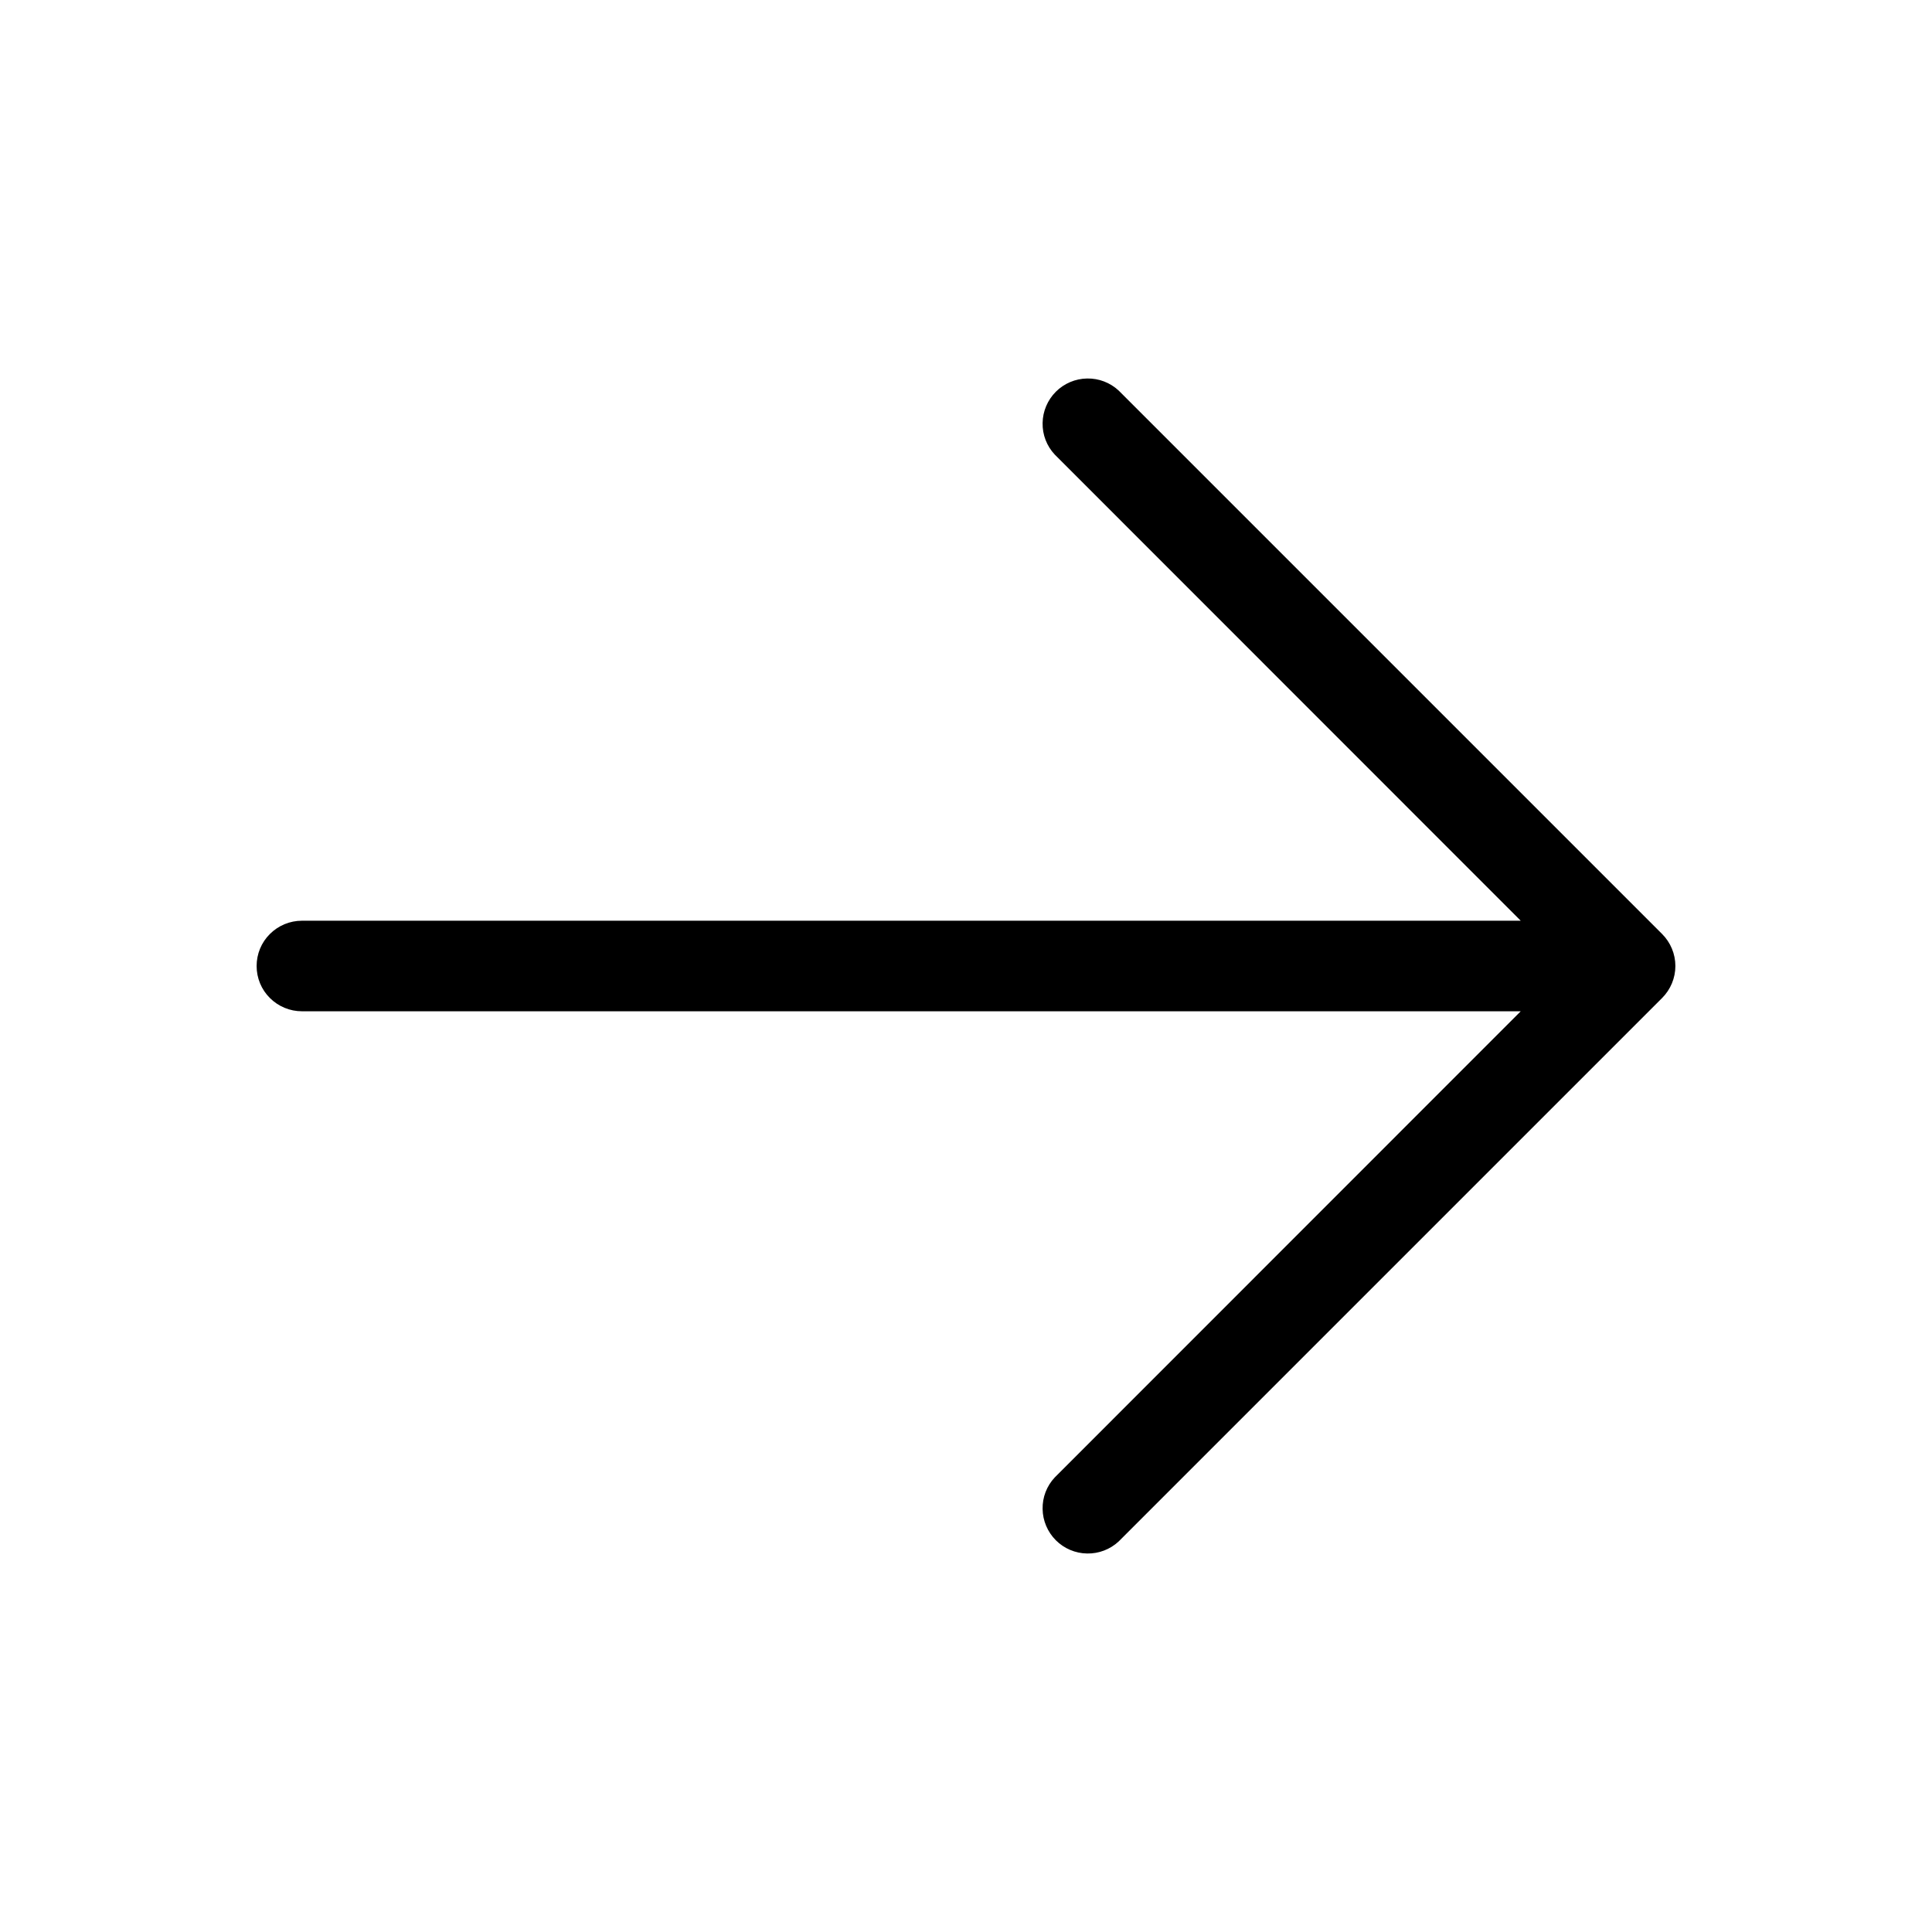 <?xml version="1.0" encoding="UTF-8"?> <svg xmlns="http://www.w3.org/2000/svg" width="23" height="23" viewBox="0 0 23 23" fill="none"><path d="M19.787 11.881L13.318 18.35C13.216 18.445 13.081 18.497 12.941 18.494C12.802 18.492 12.668 18.435 12.57 18.337C12.471 18.238 12.414 18.104 12.412 17.965C12.409 17.825 12.461 17.69 12.557 17.588L18.104 12.039H3.594C3.451 12.039 3.314 11.982 3.213 11.881C3.111 11.78 3.055 11.643 3.055 11.5C3.055 11.357 3.111 11.22 3.213 11.119C3.314 11.018 3.451 10.961 3.594 10.961H18.104L12.557 5.412C12.461 5.31 12.409 5.175 12.412 5.035C12.414 4.896 12.471 4.762 12.57 4.663C12.668 4.565 12.802 4.508 12.941 4.506C13.081 4.503 13.216 4.555 13.318 4.65L19.787 11.119C19.888 11.22 19.945 11.357 19.945 11.5C19.945 11.643 19.888 11.78 19.787 11.881Z" fill="black"></path></svg> 